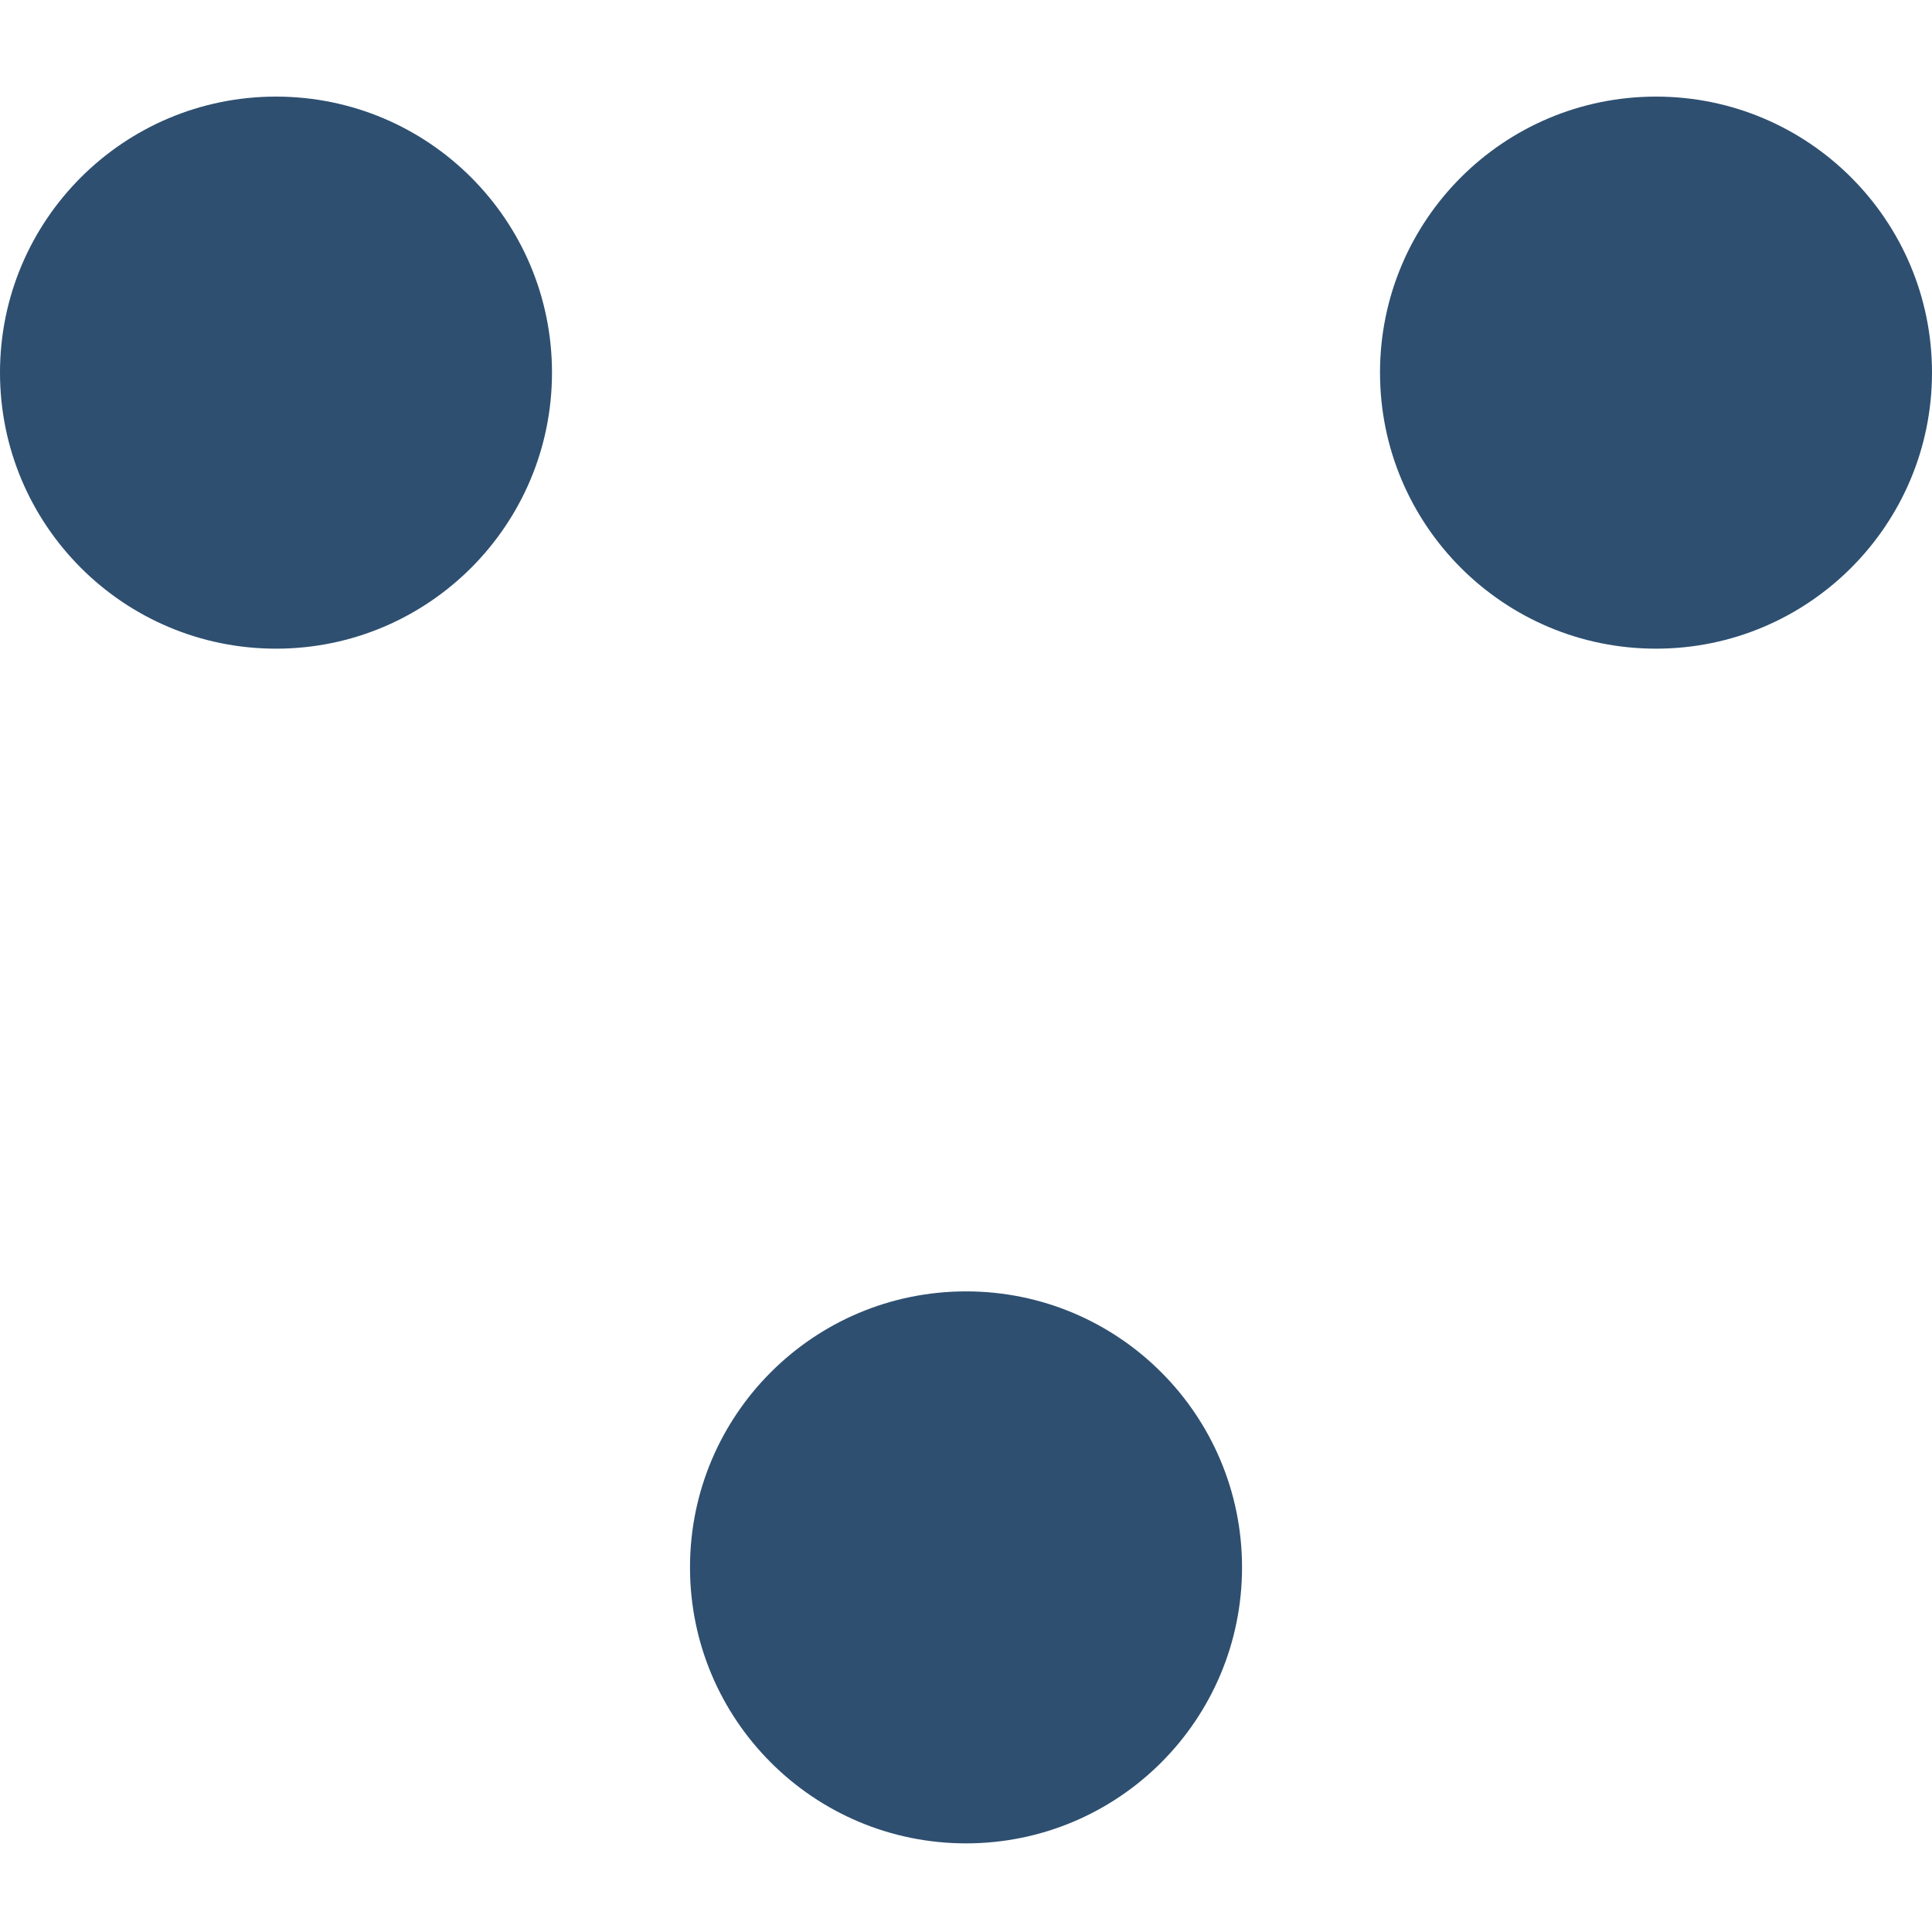 <svg width="48" height="48" viewBox="0 0 48 48" fill="none" xmlns="http://www.w3.org/2000/svg">
<path fill-rule="evenodd" clip-rule="evenodd" d="M41.143 2.4C37.356 2.4 34.286 5.47 34.286 9.257C34.286 13.045 37.356 16.116 41.143 16.116C44.929 16.116 48 13.045 48 9.257C48 5.47 44.929 2.4 41.143 2.4ZM6.858 2.4C3.071 2.4 0 5.47 0 9.257C0 13.045 3.071 16.116 6.858 16.116C10.645 16.116 13.714 13.045 13.714 9.257C13.714 5.47 10.645 2.4 6.858 2.4ZM30.858 38.941C30.858 42.728 27.788 45.798 24.001 45.798C20.214 45.798 17.143 42.728 17.143 38.941C17.143 35.153 20.214 32.084 24.001 32.084C27.788 32.084 30.858 35.153 30.858 38.941Z" fill="#2E4F70"/>
</svg>
